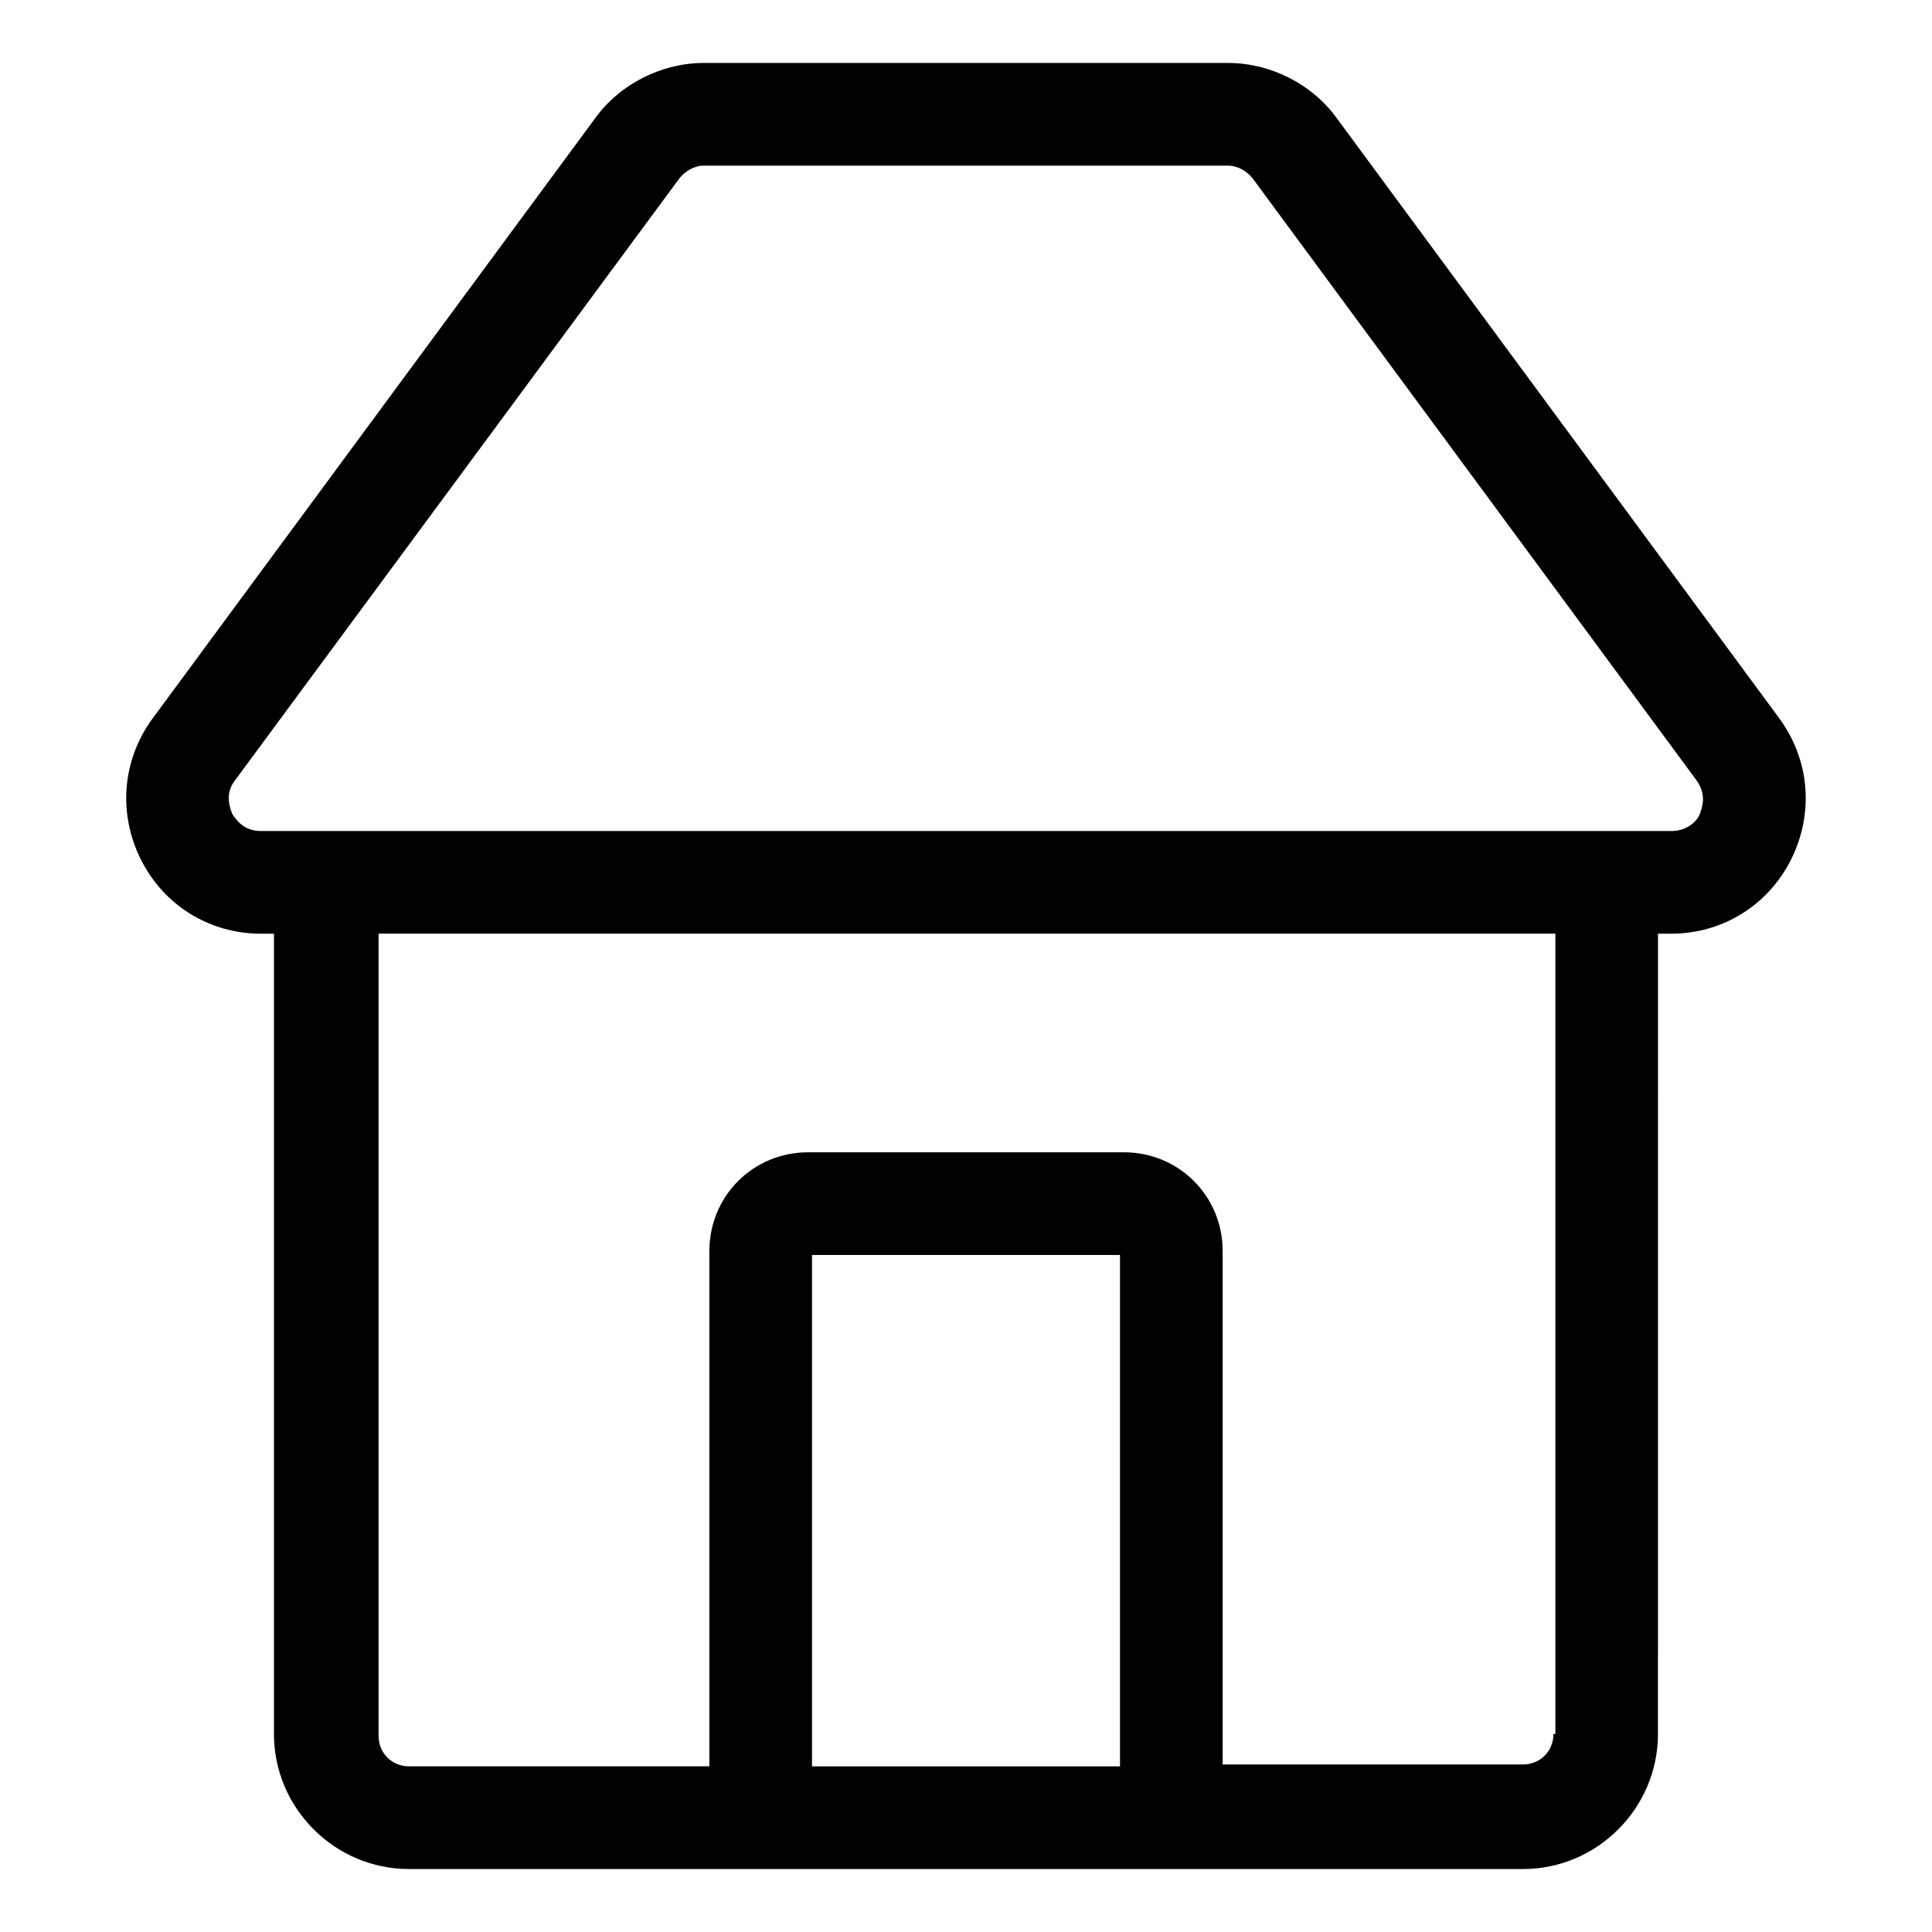 <?xml version="1.0" encoding="UTF-8"?>
<!-- Uploaded to: ICON Repo, www.iconrepo.com, Generator: ICON Repo Mixer Tools -->
<svg fill="#000000" width="800px" height="800px" version="1.1" viewBox="144 144 512 512" xmlns="http://www.w3.org/2000/svg">
 <path d="m615.63 334.5-117.39-159.2c-6.551-9.07-17.633-14.609-28.719-14.609l-139.05-0.004c-11.082 0-22.168 5.543-28.719 14.609l-117.39 159.21c-8.062 11.082-9.07 25.191-3.023 37.281s18.137 19.648 31.738 19.648h3.527v212.11c0 19.648 16.121 35.77 35.77 35.77h295.23c19.648 0 35.77-16.121 35.77-35.77l0.008-212.11h3.527c13.602 0 25.695-7.559 31.738-19.648 6.047-12.09 5.039-26.199-3.023-37.281zm-174.82 277.6h-81.617v-135.52h81.617zm114.87-8.562c0 4.535-3.527 8.062-8.062 8.062l-79.602-0.004v-136.03c0-14.609-11.586-26.199-26.199-26.199h-83.629c-14.609 0-26.199 11.586-26.199 26.199v136.53h-79.602c-4.535 0-8.062-3.527-8.062-8.062v-212.61h311.86v212.11zm38.793-243.84c-0.504 1.512-3.023 4.535-7.559 4.535l-373.82-0.004c-4.535 0-6.551-3.023-7.559-4.535-0.504-1.512-2.016-5.039 0.504-8.566l117.89-159.7c1.512-2.016 4.031-3.527 6.551-3.527h139.05c2.519 0 5.039 1.512 6.551 3.527l117.39 159.2c3.023 4.031 1.512 7.559 1.008 9.07z"/>
</svg>